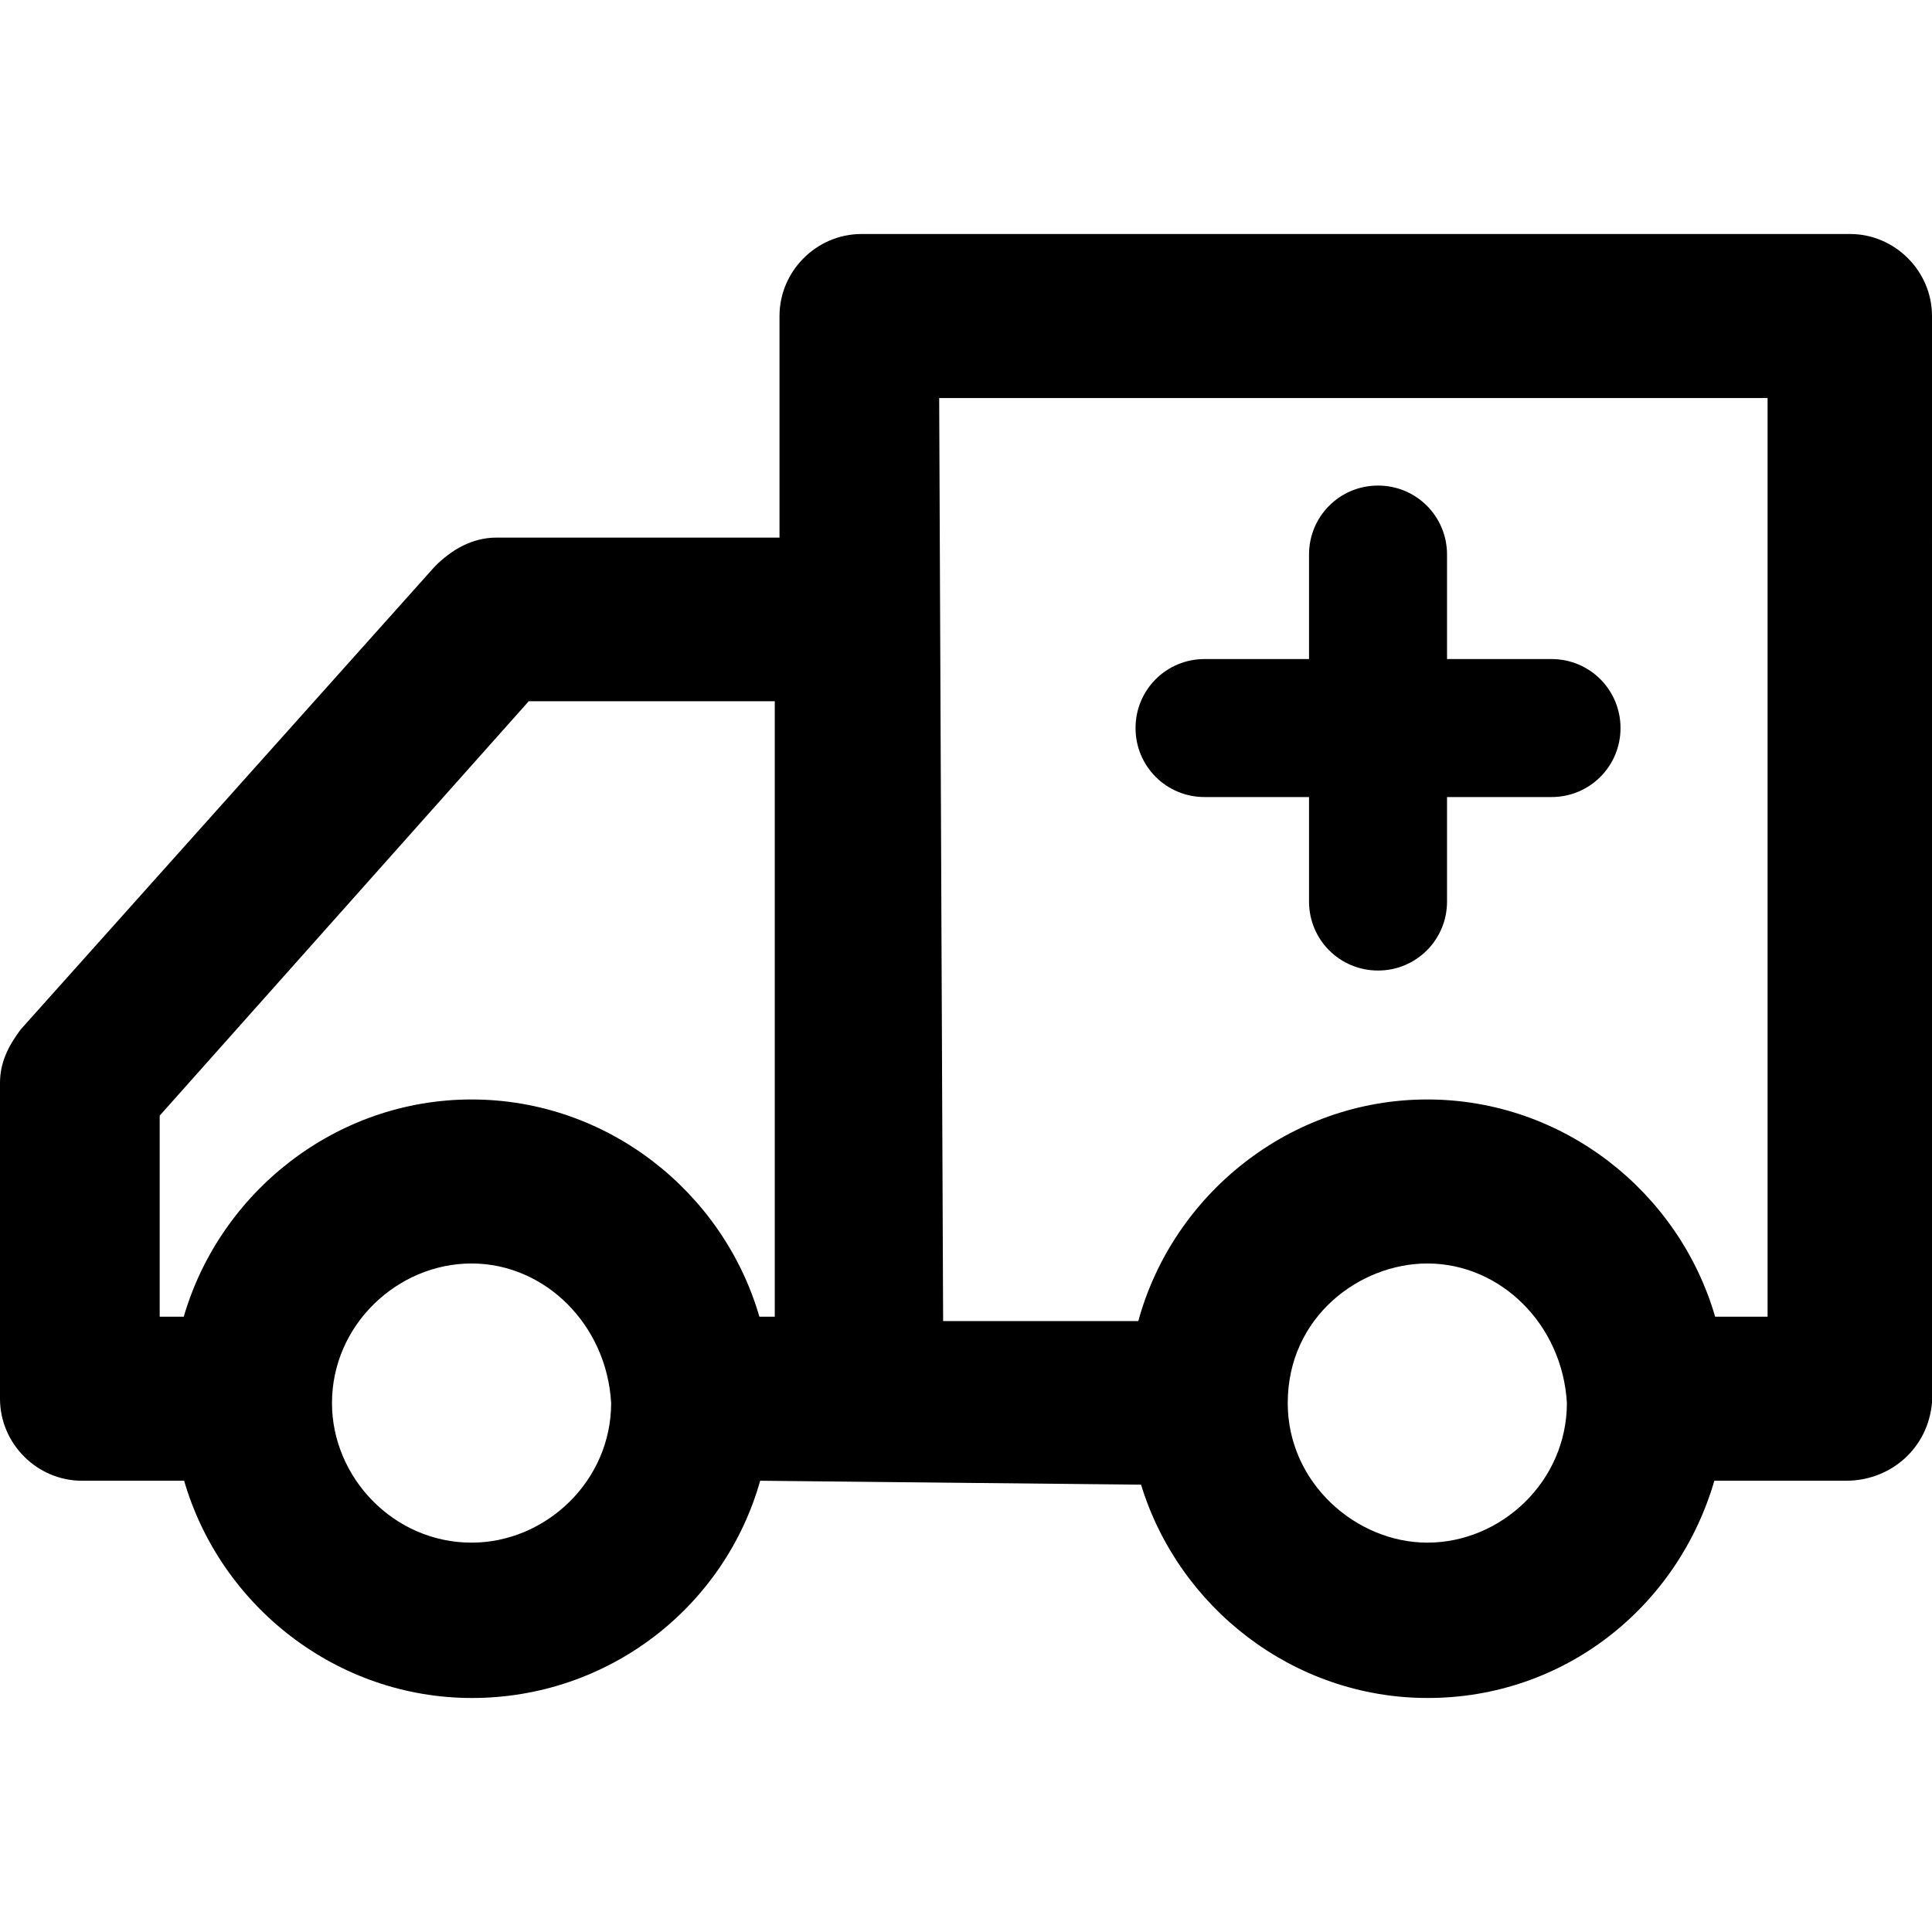 <?xml version="1.0" encoding="iso-8859-1"?>
<!-- Uploaded to: SVG Repo, www.svgrepo.com, Generator: SVG Repo Mixer Tools -->
<svg fill="#000000" height="800px" width="800px" version="1.1" id="Layer_1" xmlns="http://www.w3.org/2000/svg" xmlns:xlink="http://www.w3.org/1999/xlink" 
	 viewBox="0 0 490 490" xml:space="preserve">
<g>
	<g>
		<path d="M469.2,59.35H218.5c-11.4,0-20.8,9.4-20.8,20.8v56.2h-71.8c-6.2,0-11.4,3.1-15.6,7.3L5.2,261.15
			c-3.1,4.2-5.2,8.3-5.2,13.5v80.1c0,11.4,9.4,20.8,20.8,20.8h25.9c9.2,31.7,38.6,55.1,73,55.1c34.5,0,64-22.9,73.1-55.1l96.6,1
			c9.5,31.1,38.6,54.1,72.7,54.1c34.5,0,63.3-22.9,72.7-55.1h33.4c11.4,0,20.8-8.3,21.8-19.8V80.15
			C490,68.75,480.6,59.35,469.2,59.35z M119.6,391.25c-19.8,0-35.4-16.6-35.4-35.4c0-19.8,16.6-35.4,35.4-35.4
			c18.7,0,34.3,15.6,35.4,35.4C155,375.65,138.4,391.25,119.6,391.25z M196.6,333.95h-4c-9.2-31.7-38.6-55.1-73-55.1
			s-63.8,23.5-73,55.1h-6.1v-51l93.6-105.1h62.4v156.1H196.6z M362,391.25c-18,0-35.4-15.1-35.4-35.4c0-21.9,18.3-35.4,35.4-35.4
			c18.7,0,34.3,15.6,35.4,35.4C397.4,375.65,380.8,391.25,362,391.25z M448.4,333.95H435c-9.2-31.7-38.6-55.1-73-55.1
			c-34.8,0-64.5,24-73.3,56.2h-49.5l-1-234.1h210.1v233H448.4z"/>
		<path d="M305.5,202.15H332v26.5c0,9.7,7.8,17.5,17.5,17.5s17.5-7.8,17.5-17.5v-26.5h26.5c9.7,0,17.5-7.8,17.5-17.5
			s-7.8-17.5-17.5-17.5H367v-26.5c0-9.7-7.8-17.5-17.5-17.5s-17.5,7.8-17.5,17.5v26.5h-26.5c-9.7,0-17.5,7.8-17.5,17.5
			S295.8,202.15,305.5,202.15z"/>
	</g>
</g>
</svg>